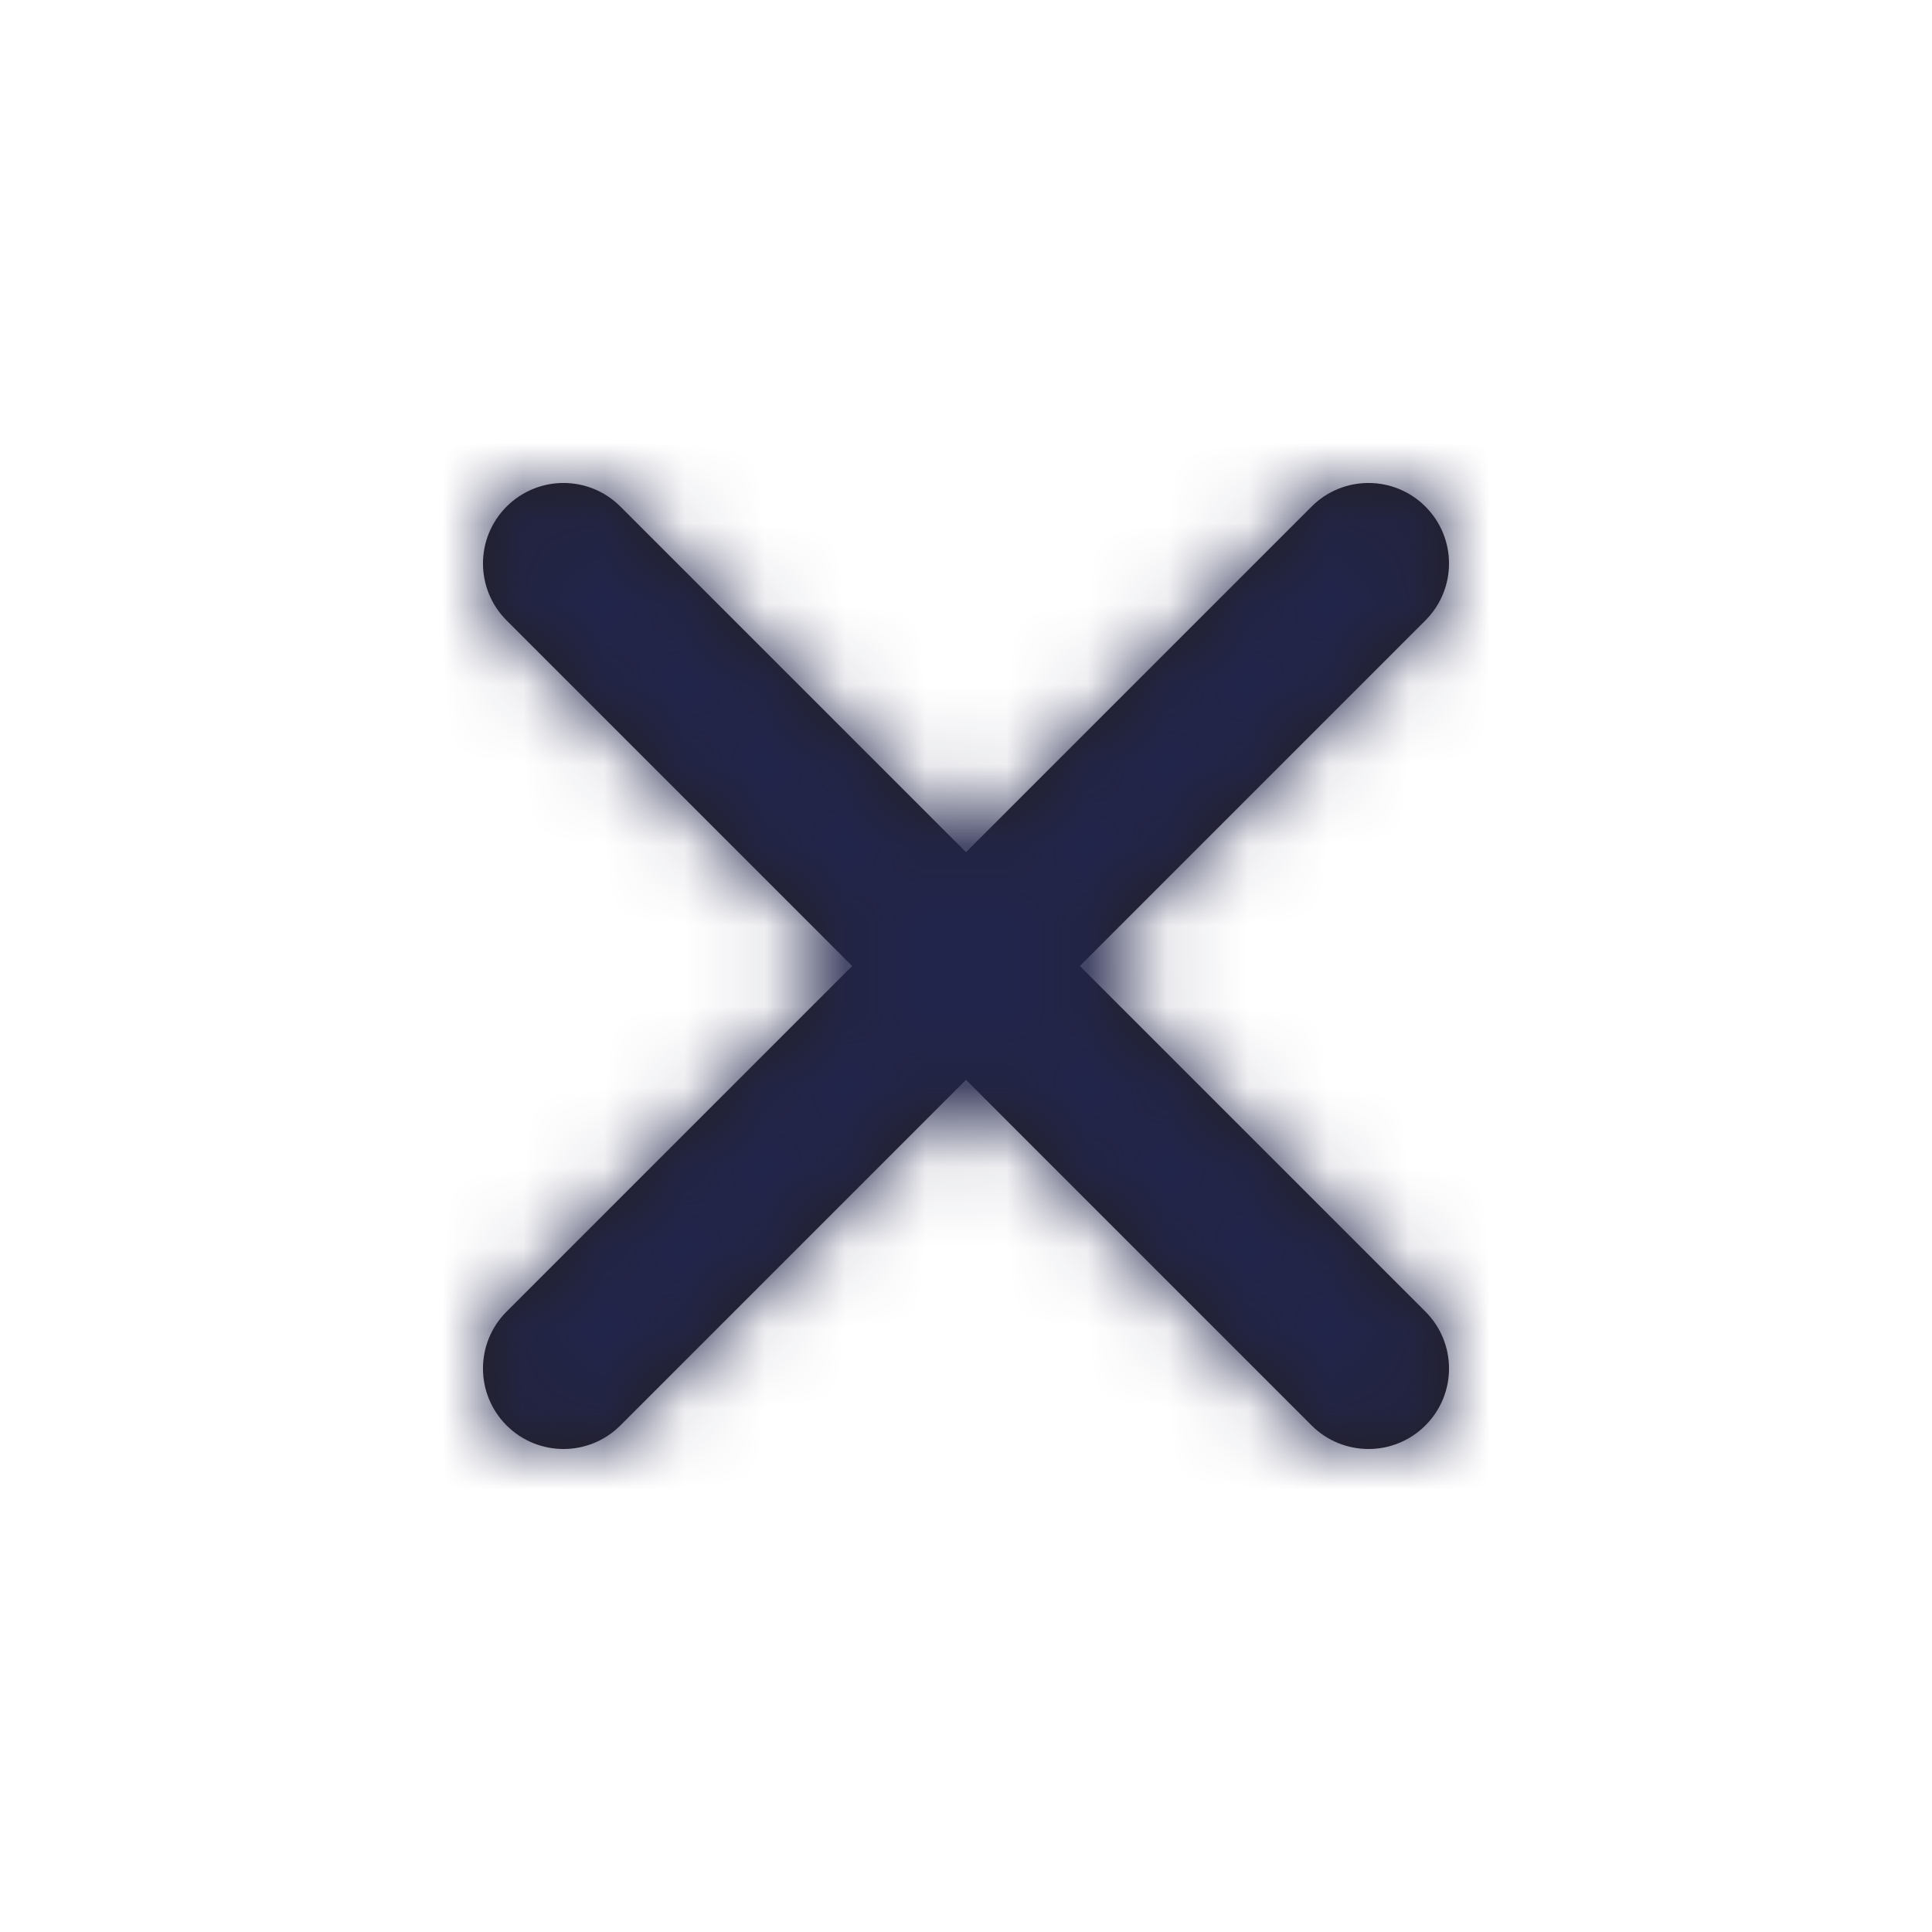 <svg width="24" height="24" viewBox="0 0 24 24" fill="none" xmlns="http://www.w3.org/2000/svg">
<path fill-rule="evenodd" clip-rule="evenodd" d="M13.414 12L17.707 7.707C18.098 7.316 18.098 6.684 17.707 6.293C17.316 5.902 16.684 5.902 16.293 6.293L12 10.586L7.707 6.293C7.316 5.902 6.684 5.902 6.293 6.293C5.902 6.684 5.902 7.316 6.293 7.707L10.586 12L6.293 16.293C5.902 16.684 5.902 17.316 6.293 17.707C6.488 17.902 6.744 18 7 18C7.256 18 7.512 17.902 7.707 17.707L12 13.414L16.293 17.707C16.488 17.902 16.744 18 17 18C17.256 18 17.512 17.902 17.707 17.707C18.098 17.316 18.098 16.684 17.707 16.293L13.414 12Z" fill="#231F20"/>
<mask id="mask0" mask-type="alpha" maskUnits="userSpaceOnUse" x="6" y="5" width="13" height="13">
<path fill-rule="evenodd" clip-rule="evenodd" d="M13.414 12L17.707 7.707C18.098 7.316 18.098 6.684 17.707 6.293C17.316 5.902 16.684 5.902 16.293 6.293L12 10.586L7.707 6.293C7.316 5.902 6.684 5.902 6.293 6.293C5.902 6.684 5.902 7.316 6.293 7.707L10.586 12L6.293 16.293C5.902 16.684 5.902 17.316 6.293 17.707C6.488 17.902 6.744 18 7 18C7.256 18 7.512 17.902 7.707 17.707L12 13.414L16.293 17.707C16.488 17.902 16.744 18 17 18C17.256 18 17.512 17.902 17.707 17.707C18.098 17.316 18.098 16.684 17.707 16.293L13.414 12Z" fill="white"/>
</mask>
<g mask="url(#mask0)">
<rect width="24" height="24" fill="#22254B"/>
</g>
</svg>
